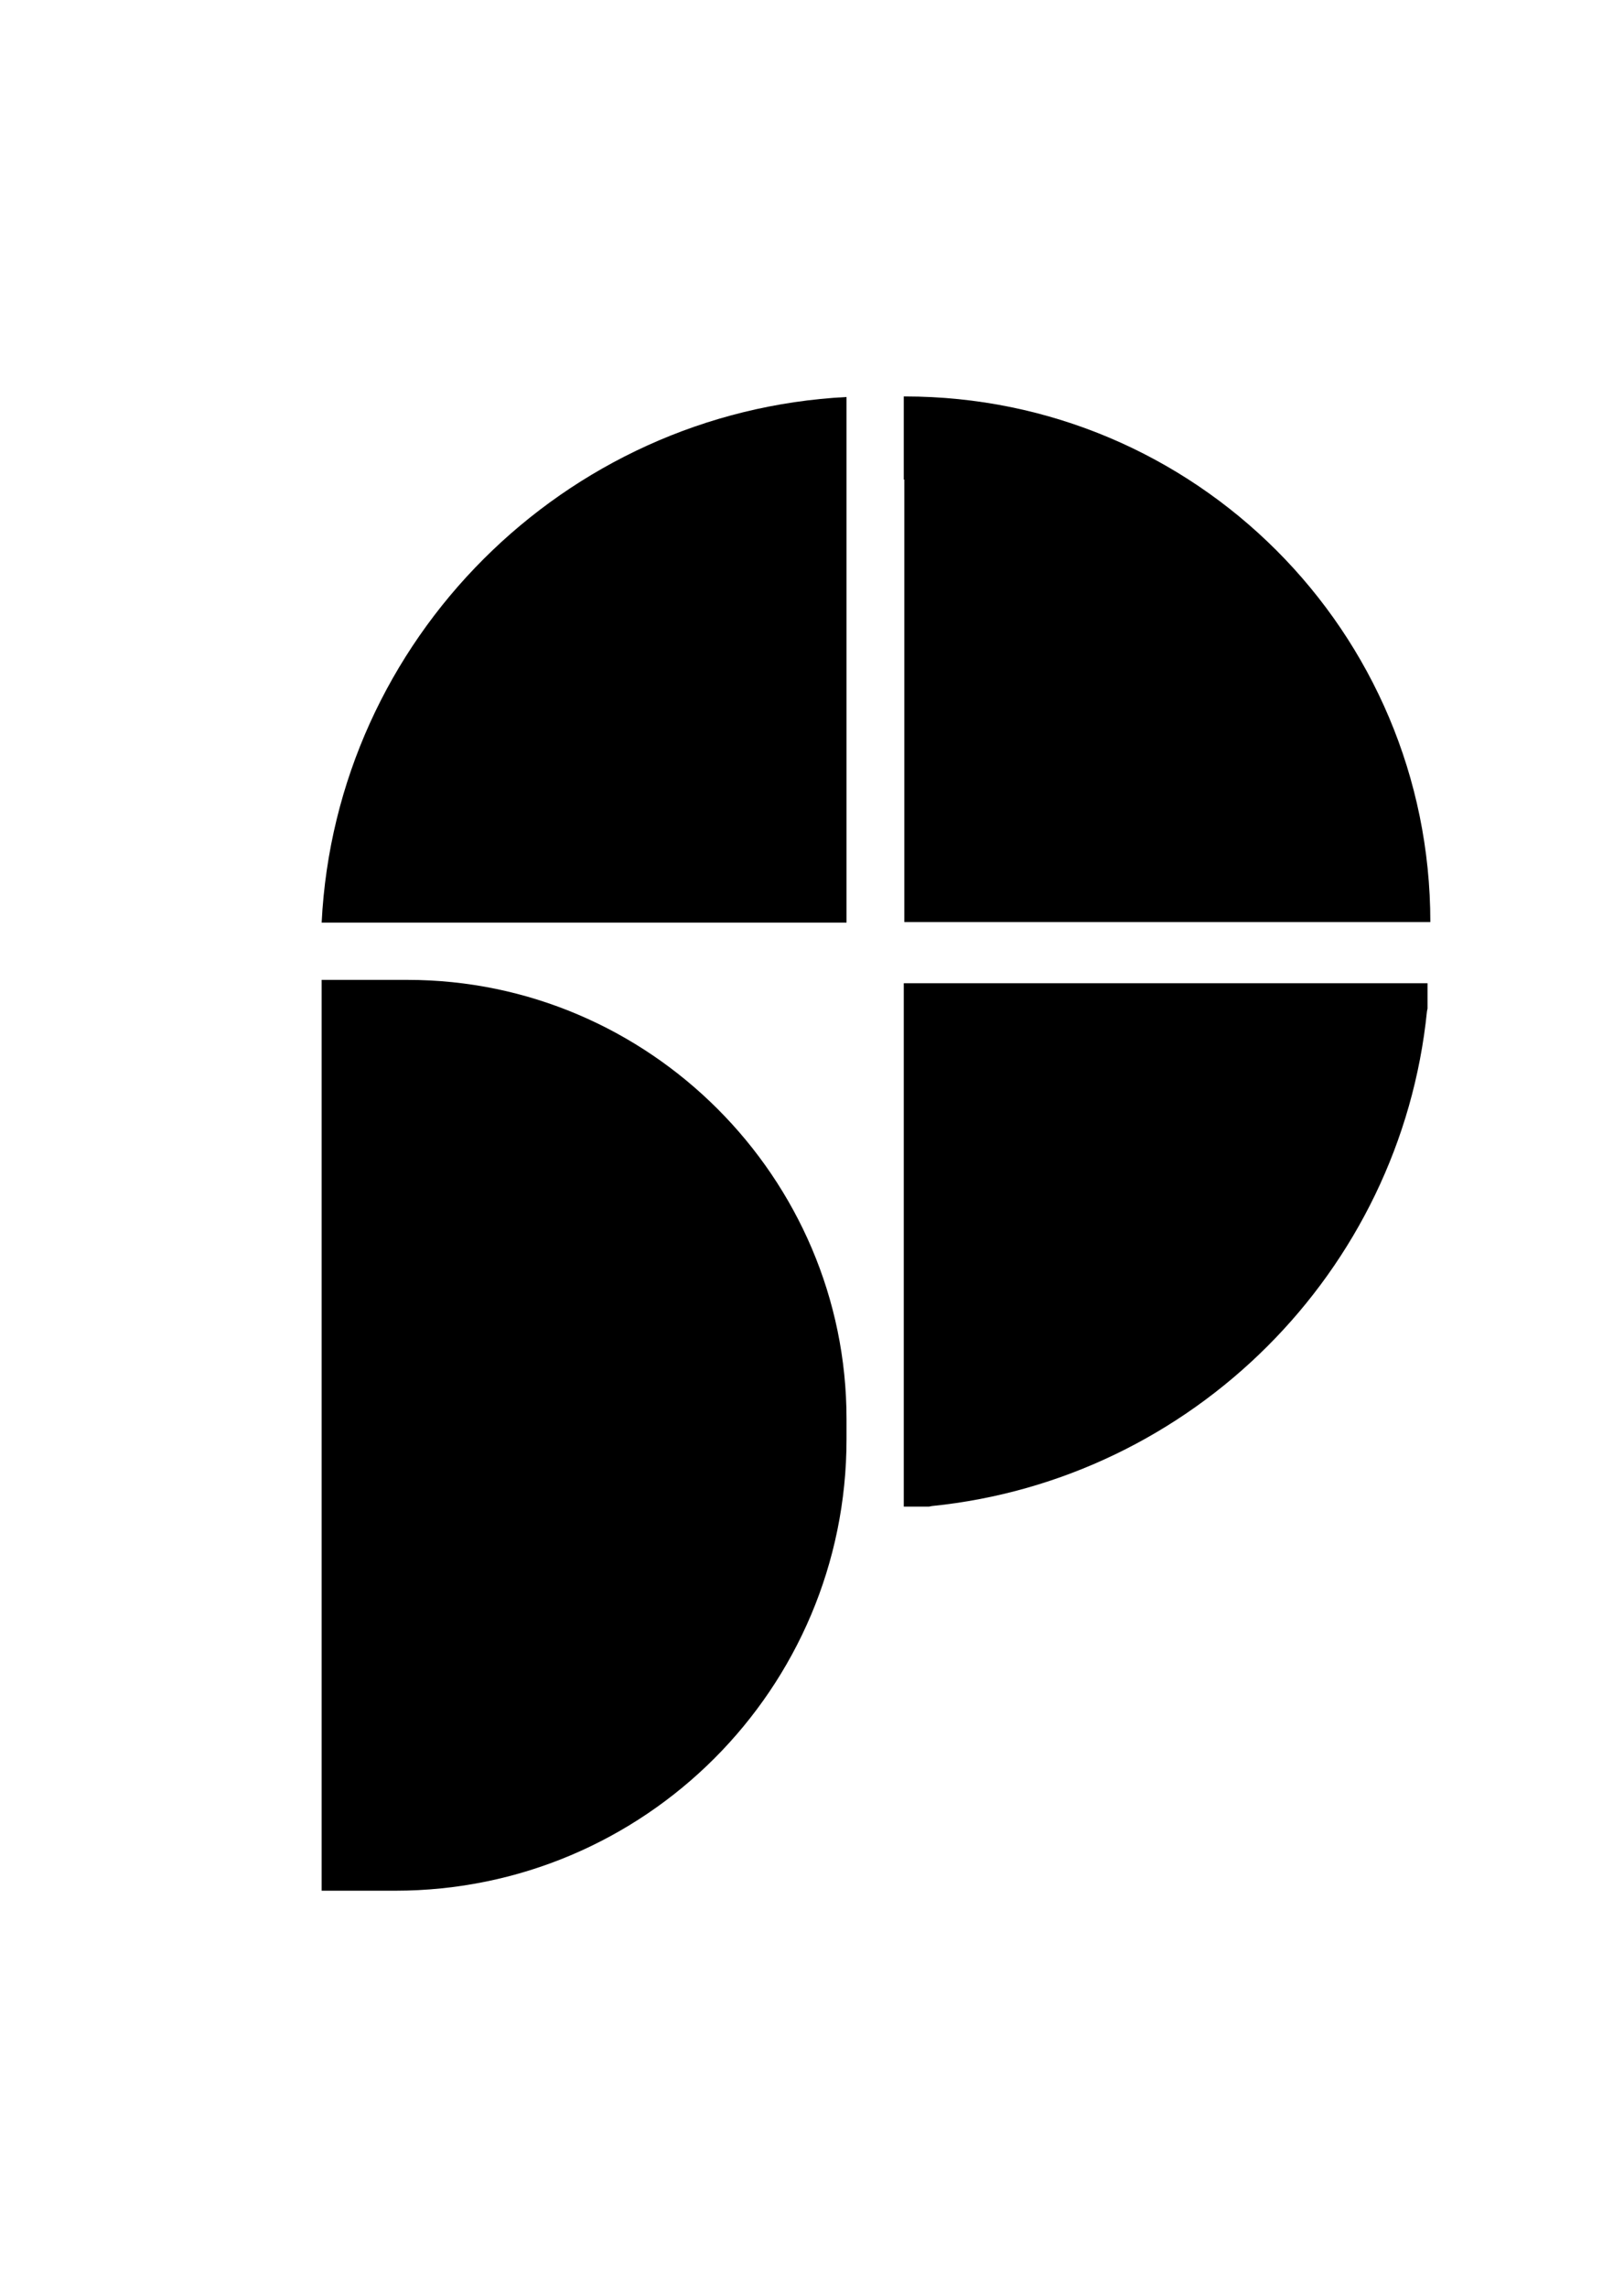 <svg width="289.3" height="407.4" viewBox="0 0 289.3 407.4" xmlns="http://www.w3.org/2000/svg">
  <g>
    <g>
      <path d="M150.8,70.7c-50.3,2.6-91,43.2-93.5,93.6h93.5V70.7z" fill="currentColor"/>
    </g>
    <g>
      <path d="M161.2,70.6H161v14.8h0.1v78.8h93.7v0C254.8,112.5,212.9,70.6,161.2,70.6z" fill="currentColor"/>
    </g>
    <g>
      <path d="M161,268.3L161,268.3h4.5l0.5-0.1c46.4-4.7,83.5-41.7,88.2-88.1l0.1-0.5v-4.5H161V268.3z" fill="currentColor"/>
    </g>
  </g>
  <g>
    <path d="M150.8,252.7v3.6c0,44.4-36,80.4-80.4,80.4H57.3V174.5h15.3C115.6,174.5,150.8,209.7,150.8,252.7z" fill="currentColor"/>
  </g>
</svg>
